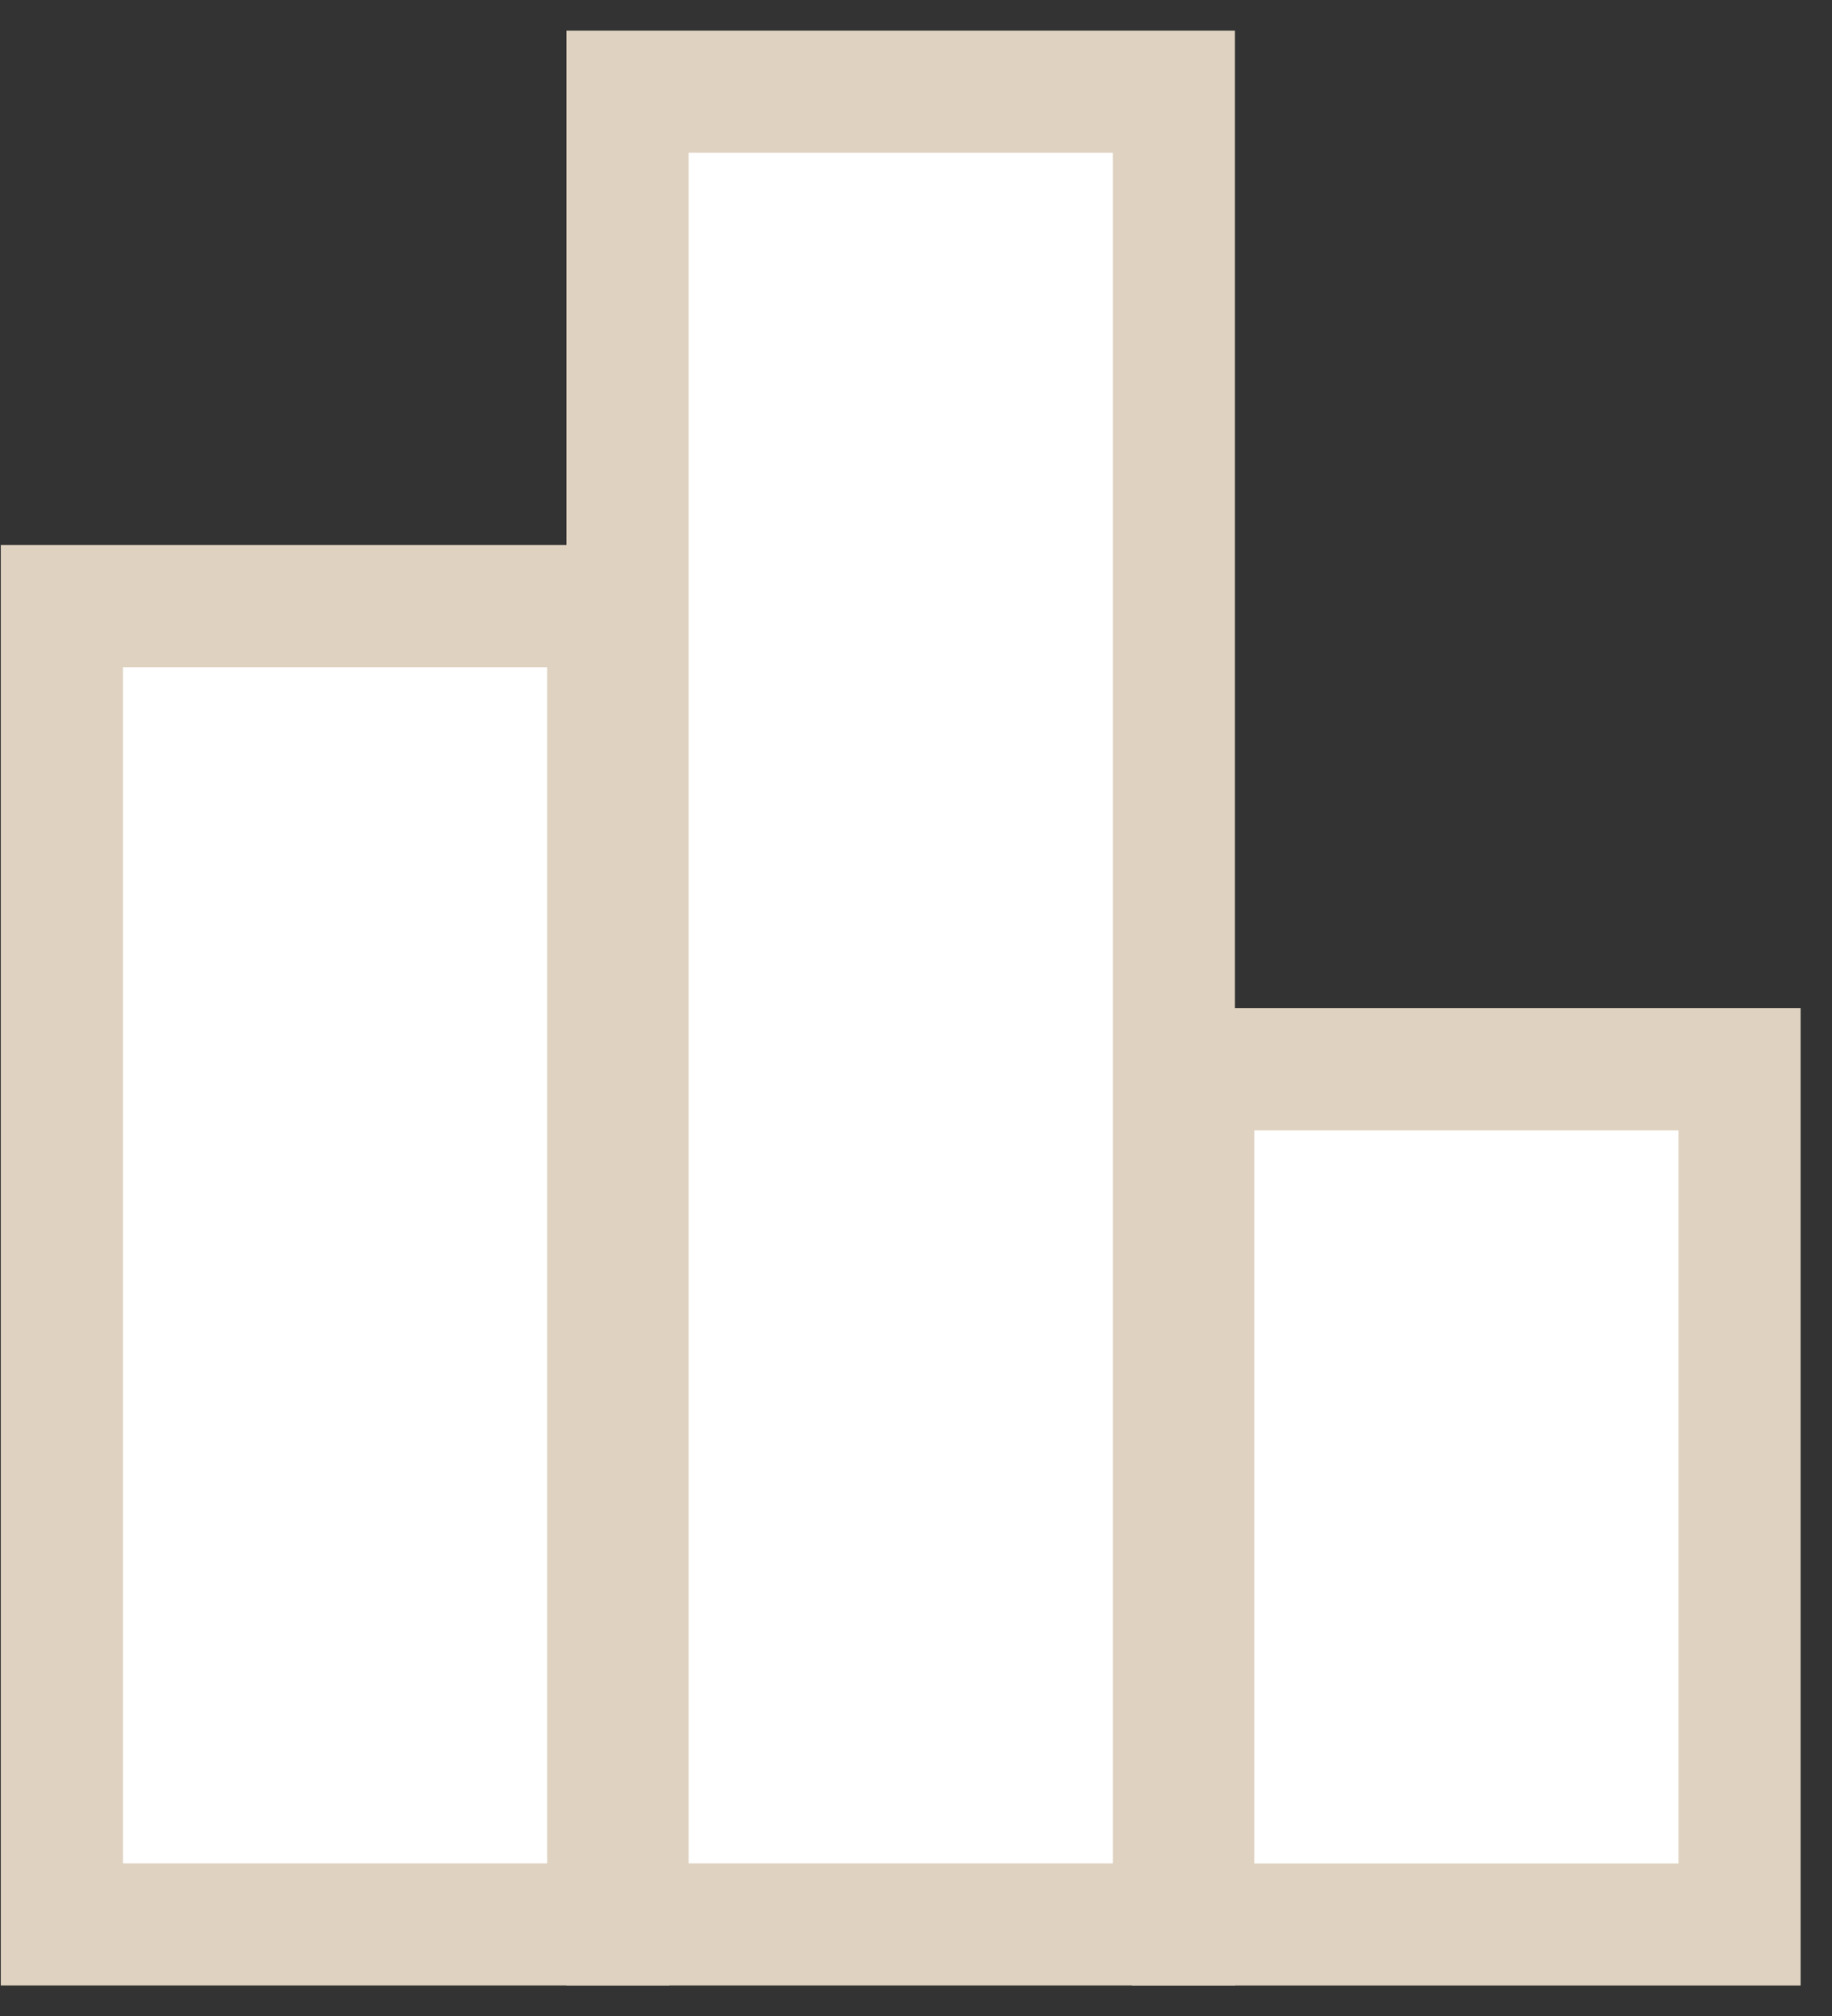 <svg width="30" height="33" viewBox="0 0 30 33" fill="none" xmlns="http://www.w3.org/2000/svg">
<rect x="0" y="0" width="30" height="33" fill="#333333" stroke="none"/>
<rect x="10.276" y="1.501" width="8.947" height="30" fill="white" stroke="#DFD2C0" stroke-width="2"/>
<rect x="1.013" y="9.922" width="8.947" height="21.579" fill="white" stroke="#DFD2C0" stroke-width="2"/>
<rect x="19.539" y="17.502" width="8.947" height="14" fill="white" stroke="#DFD2C0" stroke-width="2"/>
</svg>
